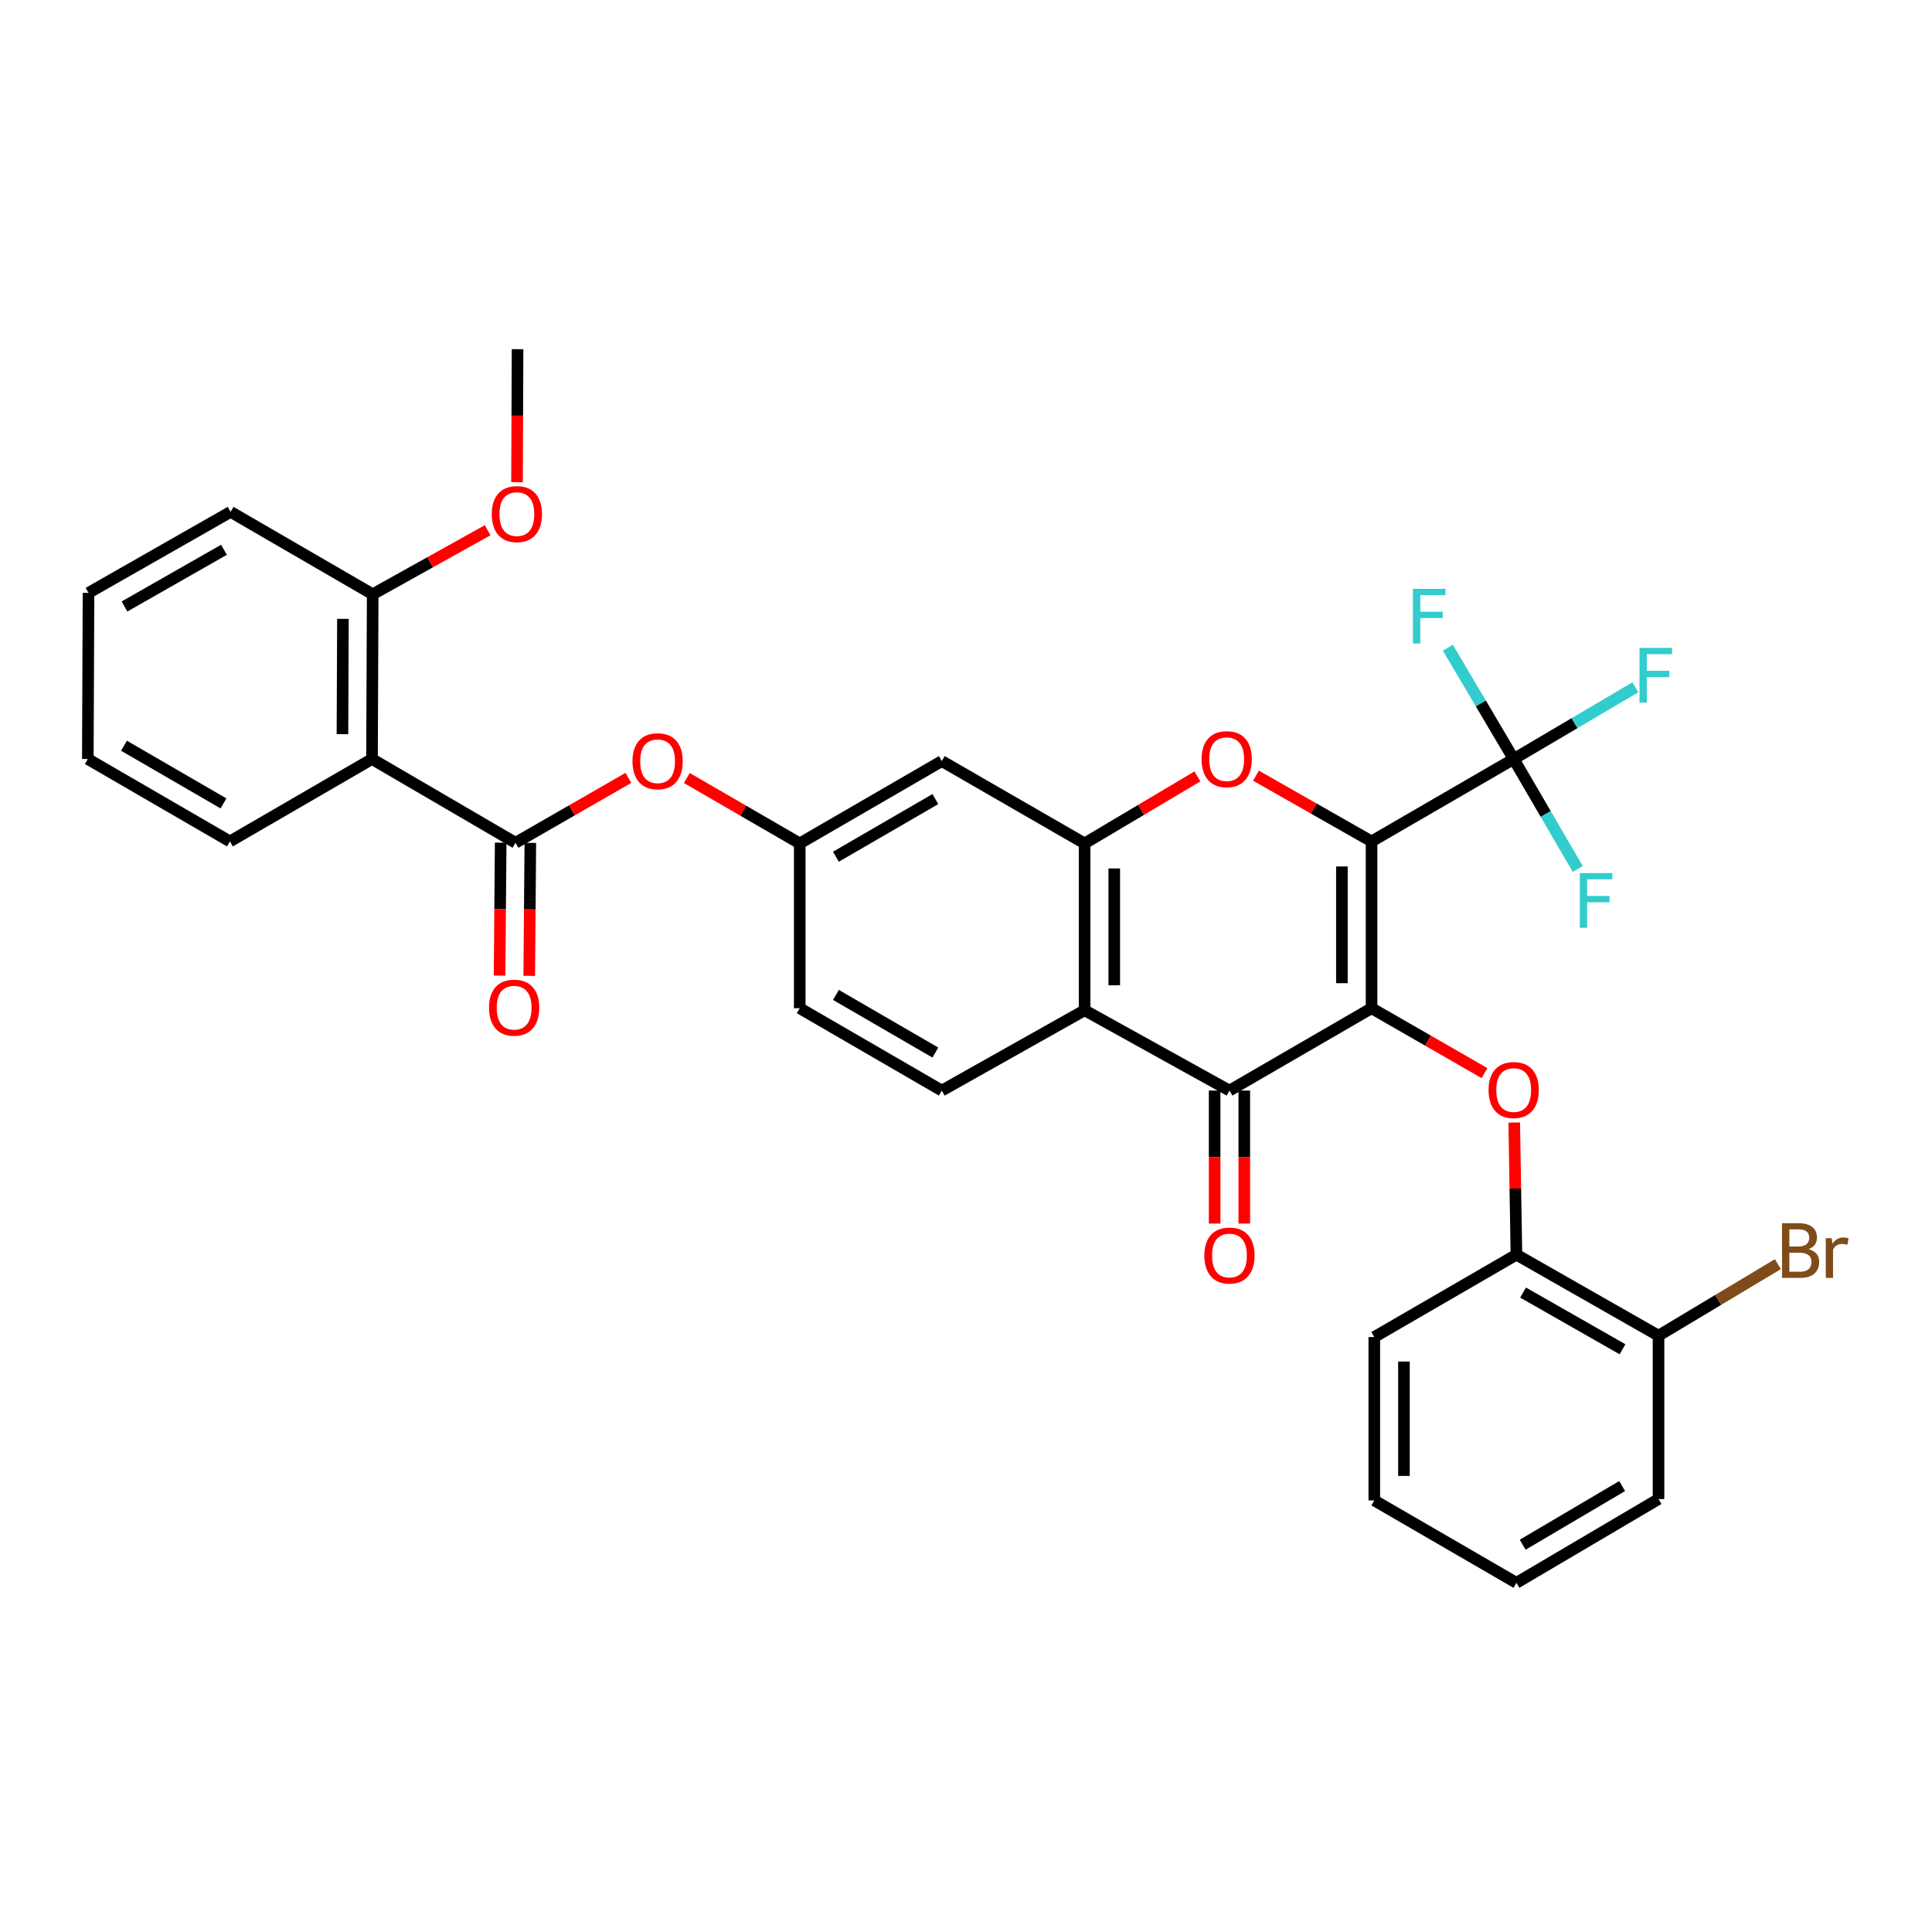 <?xml version='1.0' encoding='iso-8859-1'?>
<svg version='1.1' baseProfile='full'
              xmlns='http://www.w3.org/2000/svg'
                      xmlns:rdkit='http://www.rdkit.org/xml'
                      xmlns:xlink='http://www.w3.org/1999/xlink'
                  xml:space='preserve'
width='1000px' height='1000px' viewBox='0 0 1000 1000'>
<!-- END OF HEADER -->
<rect style='opacity:1.0;fill:#FFFFFF;stroke:none' width='1000' height='1000' x='0' y='0'> </rect>
<path class='bond-0' d='M 709.917,435.521 L 709.917,521.845' style='fill:none;fill-rule:evenodd;stroke:#000000;stroke-width:6px;stroke-linecap:butt;stroke-linejoin:miter;stroke-opacity:1' />
<path class='bond-0' d='M 694.569,448.47 L 694.569,508.897' style='fill:none;fill-rule:evenodd;stroke:#000000;stroke-width:6px;stroke-linecap:butt;stroke-linejoin:miter;stroke-opacity:1' />
<path class='bond-1' d='M 709.917,435.521 L 680.003,418.506' style='fill:none;fill-rule:evenodd;stroke:#000000;stroke-width:6px;stroke-linecap:butt;stroke-linejoin:miter;stroke-opacity:1' />
<path class='bond-1' d='M 680.003,418.506 L 650.089,401.491' style='fill:none;fill-rule:evenodd;stroke:#FF0000;stroke-width:6px;stroke-linecap:butt;stroke-linejoin:miter;stroke-opacity:1' />
<path class='bond-3' d='M 709.917,435.521 L 783.485,392.87' style='fill:none;fill-rule:evenodd;stroke:#000000;stroke-width:6px;stroke-linecap:butt;stroke-linejoin:miter;stroke-opacity:1' />
<path class='bond-2' d='M 709.917,521.845 L 636.365,564.479' style='fill:none;fill-rule:evenodd;stroke:#000000;stroke-width:6px;stroke-linecap:butt;stroke-linejoin:miter;stroke-opacity:1' />
<path class='bond-7' d='M 709.917,521.845 L 739.14,538.639' style='fill:none;fill-rule:evenodd;stroke:#000000;stroke-width:6px;stroke-linecap:butt;stroke-linejoin:miter;stroke-opacity:1' />
<path class='bond-7' d='M 739.14,538.639 L 768.364,555.432' style='fill:none;fill-rule:evenodd;stroke:#FF0000;stroke-width:6px;stroke-linecap:butt;stroke-linejoin:miter;stroke-opacity:1' />
<path class='bond-4' d='M 619.794,401.862 L 590.592,419.207' style='fill:none;fill-rule:evenodd;stroke:#FF0000;stroke-width:6px;stroke-linecap:butt;stroke-linejoin:miter;stroke-opacity:1' />
<path class='bond-4' d='M 590.592,419.207 L 561.39,436.553' style='fill:none;fill-rule:evenodd;stroke:#000000;stroke-width:6px;stroke-linecap:butt;stroke-linejoin:miter;stroke-opacity:1' />
<path class='bond-14' d='M 628.691,564.479 L 628.691,598.899' style='fill:none;fill-rule:evenodd;stroke:#000000;stroke-width:6px;stroke-linecap:butt;stroke-linejoin:miter;stroke-opacity:1' />
<path class='bond-14' d='M 628.691,598.899 L 628.691,633.32' style='fill:none;fill-rule:evenodd;stroke:#FF0000;stroke-width:6px;stroke-linecap:butt;stroke-linejoin:miter;stroke-opacity:1' />
<path class='bond-14' d='M 644.039,564.479 L 644.039,598.899' style='fill:none;fill-rule:evenodd;stroke:#000000;stroke-width:6px;stroke-linecap:butt;stroke-linejoin:miter;stroke-opacity:1' />
<path class='bond-14' d='M 644.039,598.899 L 644.039,633.32' style='fill:none;fill-rule:evenodd;stroke:#FF0000;stroke-width:6px;stroke-linecap:butt;stroke-linejoin:miter;stroke-opacity:1' />
<path class='bond-33' d='M 636.365,564.479 L 561.39,522.911' style='fill:none;fill-rule:evenodd;stroke:#000000;stroke-width:6px;stroke-linecap:butt;stroke-linejoin:miter;stroke-opacity:1' />
<path class='bond-18' d='M 783.485,392.87 L 800.065,421.328' style='fill:none;fill-rule:evenodd;stroke:#000000;stroke-width:6px;stroke-linecap:butt;stroke-linejoin:miter;stroke-opacity:1' />
<path class='bond-18' d='M 800.065,421.328 L 816.644,449.786' style='fill:none;fill-rule:evenodd;stroke:#33CCCC;stroke-width:6px;stroke-linecap:butt;stroke-linejoin:miter;stroke-opacity:1' />
<path class='bond-19' d='M 783.485,392.87 L 814.98,374.302' style='fill:none;fill-rule:evenodd;stroke:#000000;stroke-width:6px;stroke-linecap:butt;stroke-linejoin:miter;stroke-opacity:1' />
<path class='bond-19' d='M 814.98,374.302 L 846.474,355.734' style='fill:none;fill-rule:evenodd;stroke:#33CCCC;stroke-width:6px;stroke-linecap:butt;stroke-linejoin:miter;stroke-opacity:1' />
<path class='bond-20' d='M 783.485,392.87 L 766.449,364.065' style='fill:none;fill-rule:evenodd;stroke:#000000;stroke-width:6px;stroke-linecap:butt;stroke-linejoin:miter;stroke-opacity:1' />
<path class='bond-20' d='M 766.449,364.065 L 749.413,335.259' style='fill:none;fill-rule:evenodd;stroke:#33CCCC;stroke-width:6px;stroke-linecap:butt;stroke-linejoin:miter;stroke-opacity:1' />
<path class='bond-5' d='M 561.39,436.553 L 561.39,522.911' style='fill:none;fill-rule:evenodd;stroke:#000000;stroke-width:6px;stroke-linecap:butt;stroke-linejoin:miter;stroke-opacity:1' />
<path class='bond-5' d='M 576.738,449.506 L 576.738,509.958' style='fill:none;fill-rule:evenodd;stroke:#000000;stroke-width:6px;stroke-linecap:butt;stroke-linejoin:miter;stroke-opacity:1' />
<path class='bond-9' d='M 561.39,436.553 L 487.48,393.936' style='fill:none;fill-rule:evenodd;stroke:#000000;stroke-width:6px;stroke-linecap:butt;stroke-linejoin:miter;stroke-opacity:1' />
<path class='bond-12' d='M 561.39,522.911 L 487.48,564.479' style='fill:none;fill-rule:evenodd;stroke:#000000;stroke-width:6px;stroke-linecap:butt;stroke-linejoin:miter;stroke-opacity:1' />
<path class='bond-6' d='M 266.825,436.22 L 296.041,419.425' style='fill:none;fill-rule:evenodd;stroke:#000000;stroke-width:6px;stroke-linecap:butt;stroke-linejoin:miter;stroke-opacity:1' />
<path class='bond-6' d='M 296.041,419.425 L 325.256,402.629' style='fill:none;fill-rule:evenodd;stroke:#FF0000;stroke-width:6px;stroke-linecap:butt;stroke-linejoin:miter;stroke-opacity:1' />
<path class='bond-8' d='M 266.825,436.22 L 192.549,392.87' style='fill:none;fill-rule:evenodd;stroke:#000000;stroke-width:6px;stroke-linecap:butt;stroke-linejoin:miter;stroke-opacity:1' />
<path class='bond-16' d='M 259.152,436.156 L 258.866,470.564' style='fill:none;fill-rule:evenodd;stroke:#000000;stroke-width:6px;stroke-linecap:butt;stroke-linejoin:miter;stroke-opacity:1' />
<path class='bond-16' d='M 258.866,470.564 L 258.58,504.972' style='fill:none;fill-rule:evenodd;stroke:#FF0000;stroke-width:6px;stroke-linecap:butt;stroke-linejoin:miter;stroke-opacity:1' />
<path class='bond-16' d='M 274.499,436.284 L 274.214,470.692' style='fill:none;fill-rule:evenodd;stroke:#000000;stroke-width:6px;stroke-linecap:butt;stroke-linejoin:miter;stroke-opacity:1' />
<path class='bond-16' d='M 274.214,470.692 L 273.928,505.099' style='fill:none;fill-rule:evenodd;stroke:#FF0000;stroke-width:6px;stroke-linecap:butt;stroke-linejoin:miter;stroke-opacity:1' />
<path class='bond-11' d='M 783.766,581.014 L 784.333,615.214' style='fill:none;fill-rule:evenodd;stroke:#FF0000;stroke-width:6px;stroke-linecap:butt;stroke-linejoin:miter;stroke-opacity:1' />
<path class='bond-11' d='M 784.333,615.214 L 784.901,649.414' style='fill:none;fill-rule:evenodd;stroke:#000000;stroke-width:6px;stroke-linecap:butt;stroke-linejoin:miter;stroke-opacity:1' />
<path class='bond-15' d='M 192.549,392.87 L 192.907,307.594' style='fill:none;fill-rule:evenodd;stroke:#000000;stroke-width:6px;stroke-linecap:butt;stroke-linejoin:miter;stroke-opacity:1' />
<path class='bond-15' d='M 177.255,380.014 L 177.506,320.321' style='fill:none;fill-rule:evenodd;stroke:#000000;stroke-width:6px;stroke-linecap:butt;stroke-linejoin:miter;stroke-opacity:1' />
<path class='bond-23' d='M 192.549,392.87 L 119.006,435.521' style='fill:none;fill-rule:evenodd;stroke:#000000;stroke-width:6px;stroke-linecap:butt;stroke-linejoin:miter;stroke-opacity:1' />
<path class='bond-13' d='M 487.48,393.936 L 413.937,436.553' style='fill:none;fill-rule:evenodd;stroke:#000000;stroke-width:6px;stroke-linecap:butt;stroke-linejoin:miter;stroke-opacity:1' />
<path class='bond-13' d='M 484.144,413.608 L 432.664,443.44' style='fill:none;fill-rule:evenodd;stroke:#000000;stroke-width:6px;stroke-linecap:butt;stroke-linejoin:miter;stroke-opacity:1' />
<path class='bond-10' d='M 355.502,402.699 L 384.72,419.626' style='fill:none;fill-rule:evenodd;stroke:#FF0000;stroke-width:6px;stroke-linecap:butt;stroke-linejoin:miter;stroke-opacity:1' />
<path class='bond-10' d='M 384.72,419.626 L 413.937,436.553' style='fill:none;fill-rule:evenodd;stroke:#000000;stroke-width:6px;stroke-linecap:butt;stroke-linejoin:miter;stroke-opacity:1' />
<path class='bond-17' d='M 784.901,649.414 L 858.444,691.34' style='fill:none;fill-rule:evenodd;stroke:#000000;stroke-width:6px;stroke-linecap:butt;stroke-linejoin:miter;stroke-opacity:1' />
<path class='bond-17' d='M 788.331,669.036 L 839.811,698.384' style='fill:none;fill-rule:evenodd;stroke:#000000;stroke-width:6px;stroke-linecap:butt;stroke-linejoin:miter;stroke-opacity:1' />
<path class='bond-25' d='M 784.901,649.414 L 711.332,692.047' style='fill:none;fill-rule:evenodd;stroke:#000000;stroke-width:6px;stroke-linecap:butt;stroke-linejoin:miter;stroke-opacity:1' />
<path class='bond-34' d='M 487.48,564.479 L 413.937,521.845' style='fill:none;fill-rule:evenodd;stroke:#000000;stroke-width:6px;stroke-linecap:butt;stroke-linejoin:miter;stroke-opacity:1' />
<path class='bond-34' d='M 484.146,544.806 L 432.666,514.962' style='fill:none;fill-rule:evenodd;stroke:#000000;stroke-width:6px;stroke-linecap:butt;stroke-linejoin:miter;stroke-opacity:1' />
<path class='bond-21' d='M 413.937,436.553 L 413.937,521.845' style='fill:none;fill-rule:evenodd;stroke:#000000;stroke-width:6px;stroke-linecap:butt;stroke-linejoin:miter;stroke-opacity:1' />
<path class='bond-24' d='M 192.907,307.594 L 222.652,291.019' style='fill:none;fill-rule:evenodd;stroke:#000000;stroke-width:6px;stroke-linecap:butt;stroke-linejoin:miter;stroke-opacity:1' />
<path class='bond-24' d='M 222.652,291.019 L 252.397,274.444' style='fill:none;fill-rule:evenodd;stroke:#FF0000;stroke-width:6px;stroke-linecap:butt;stroke-linejoin:miter;stroke-opacity:1' />
<path class='bond-26' d='M 192.907,307.594 L 119.364,264.944' style='fill:none;fill-rule:evenodd;stroke:#000000;stroke-width:6px;stroke-linecap:butt;stroke-linejoin:miter;stroke-opacity:1' />
<path class='bond-22' d='M 858.444,691.34 L 889.338,672.831' style='fill:none;fill-rule:evenodd;stroke:#000000;stroke-width:6px;stroke-linecap:butt;stroke-linejoin:miter;stroke-opacity:1' />
<path class='bond-22' d='M 889.338,672.831 L 920.232,654.321' style='fill:none;fill-rule:evenodd;stroke:#7F4C19;stroke-width:6px;stroke-linecap:butt;stroke-linejoin:miter;stroke-opacity:1' />
<path class='bond-27' d='M 858.444,691.34 L 858.444,775.908' style='fill:none;fill-rule:evenodd;stroke:#000000;stroke-width:6px;stroke-linecap:butt;stroke-linejoin:miter;stroke-opacity:1' />
<path class='bond-29' d='M 119.006,435.521 L 45.455,392.87' style='fill:none;fill-rule:evenodd;stroke:#000000;stroke-width:6px;stroke-linecap:butt;stroke-linejoin:miter;stroke-opacity:1' />
<path class='bond-29' d='M 115.673,415.846 L 64.186,385.99' style='fill:none;fill-rule:evenodd;stroke:#000000;stroke-width:6px;stroke-linecap:butt;stroke-linejoin:miter;stroke-opacity:1' />
<path class='bond-28' d='M 267.602,249.558 L 267.747,215.146' style='fill:none;fill-rule:evenodd;stroke:#FF0000;stroke-width:6px;stroke-linecap:butt;stroke-linejoin:miter;stroke-opacity:1' />
<path class='bond-28' d='M 267.747,215.146 L 267.891,180.734' style='fill:none;fill-rule:evenodd;stroke:#000000;stroke-width:6px;stroke-linecap:butt;stroke-linejoin:miter;stroke-opacity:1' />
<path class='bond-30' d='M 711.332,692.047 L 711.332,776.616' style='fill:none;fill-rule:evenodd;stroke:#000000;stroke-width:6px;stroke-linecap:butt;stroke-linejoin:miter;stroke-opacity:1' />
<path class='bond-30' d='M 726.68,704.733 L 726.68,763.93' style='fill:none;fill-rule:evenodd;stroke:#000000;stroke-width:6px;stroke-linecap:butt;stroke-linejoin:miter;stroke-opacity:1' />
<path class='bond-36' d='M 119.364,264.944 L 45.813,306.87' style='fill:none;fill-rule:evenodd;stroke:#000000;stroke-width:6px;stroke-linecap:butt;stroke-linejoin:miter;stroke-opacity:1' />
<path class='bond-36' d='M 115.932,284.567 L 64.446,313.915' style='fill:none;fill-rule:evenodd;stroke:#000000;stroke-width:6px;stroke-linecap:butt;stroke-linejoin:miter;stroke-opacity:1' />
<path class='bond-35' d='M 858.444,775.908 L 784.901,819.266' style='fill:none;fill-rule:evenodd;stroke:#000000;stroke-width:6px;stroke-linecap:butt;stroke-linejoin:miter;stroke-opacity:1' />
<path class='bond-35' d='M 839.618,769.19 L 788.137,799.541' style='fill:none;fill-rule:evenodd;stroke:#000000;stroke-width:6px;stroke-linecap:butt;stroke-linejoin:miter;stroke-opacity:1' />
<path class='bond-32' d='M 45.455,392.87 L 45.813,306.87' style='fill:none;fill-rule:evenodd;stroke:#000000;stroke-width:6px;stroke-linecap:butt;stroke-linejoin:miter;stroke-opacity:1' />
<path class='bond-31' d='M 711.332,776.616 L 784.901,819.266' style='fill:none;fill-rule:evenodd;stroke:#000000;stroke-width:6px;stroke-linecap:butt;stroke-linejoin:miter;stroke-opacity:1' />
<path  class='atom-2' d='M 621.933 392.95
Q 621.933 386.15, 625.293 382.35
Q 628.653 378.55, 634.933 378.55
Q 641.213 378.55, 644.573 382.35
Q 647.933 386.15, 647.933 392.95
Q 647.933 399.83, 644.533 403.75
Q 641.133 407.63, 634.933 407.63
Q 628.693 407.63, 625.293 403.75
Q 621.933 399.87, 621.933 392.95
M 634.933 404.43
Q 639.253 404.43, 641.573 401.55
Q 643.933 398.63, 643.933 392.95
Q 643.933 387.39, 641.573 384.59
Q 639.253 381.75, 634.933 381.75
Q 630.613 381.75, 628.253 384.55
Q 625.933 387.35, 625.933 392.95
Q 625.933 398.67, 628.253 401.55
Q 630.613 404.43, 634.933 404.43
' fill='#FF0000'/>
<path  class='atom-8' d='M 770.485 564.201
Q 770.485 557.401, 773.845 553.601
Q 777.205 549.801, 783.485 549.801
Q 789.765 549.801, 793.125 553.601
Q 796.485 557.401, 796.485 564.201
Q 796.485 571.081, 793.085 575.001
Q 789.685 578.881, 783.485 578.881
Q 777.245 578.881, 773.845 575.001
Q 770.485 571.121, 770.485 564.201
M 783.485 575.681
Q 787.805 575.681, 790.125 572.801
Q 792.485 569.881, 792.485 564.201
Q 792.485 558.641, 790.125 555.841
Q 787.805 553.001, 783.485 553.001
Q 779.165 553.001, 776.805 555.801
Q 774.485 558.601, 774.485 564.201
Q 774.485 569.921, 776.805 572.801
Q 779.165 575.681, 783.485 575.681
' fill='#FF0000'/>
<path  class='atom-11' d='M 327.377 394.016
Q 327.377 387.216, 330.737 383.416
Q 334.097 379.616, 340.377 379.616
Q 346.657 379.616, 350.017 383.416
Q 353.377 387.216, 353.377 394.016
Q 353.377 400.896, 349.977 404.816
Q 346.577 408.696, 340.377 408.696
Q 334.137 408.696, 330.737 404.816
Q 327.377 400.936, 327.377 394.016
M 340.377 405.496
Q 344.697 405.496, 347.017 402.616
Q 349.377 399.696, 349.377 394.016
Q 349.377 388.456, 347.017 385.656
Q 344.697 382.816, 340.377 382.816
Q 336.057 382.816, 333.697 385.616
Q 331.377 388.416, 331.377 394.016
Q 331.377 399.736, 333.697 402.616
Q 336.057 405.496, 340.377 405.496
' fill='#FF0000'/>
<path  class='atom-15' d='M 623.365 649.852
Q 623.365 643.052, 626.725 639.252
Q 630.085 635.452, 636.365 635.452
Q 642.645 635.452, 646.005 639.252
Q 649.365 643.052, 649.365 649.852
Q 649.365 656.732, 645.965 660.652
Q 642.565 664.532, 636.365 664.532
Q 630.125 664.532, 626.725 660.652
Q 623.365 656.772, 623.365 649.852
M 636.365 661.332
Q 640.685 661.332, 643.005 658.452
Q 645.365 655.532, 645.365 649.852
Q 645.365 644.292, 643.005 641.492
Q 640.685 638.652, 636.365 638.652
Q 632.045 638.652, 629.685 641.452
Q 627.365 644.252, 627.365 649.852
Q 627.365 655.572, 629.685 658.452
Q 632.045 661.332, 636.365 661.332
' fill='#FF0000'/>
<path  class='atom-17' d='M 253.118 521.567
Q 253.118 514.767, 256.478 510.967
Q 259.838 507.167, 266.118 507.167
Q 272.398 507.167, 275.758 510.967
Q 279.118 514.767, 279.118 521.567
Q 279.118 528.447, 275.718 532.367
Q 272.318 536.247, 266.118 536.247
Q 259.878 536.247, 256.478 532.367
Q 253.118 528.487, 253.118 521.567
M 266.118 533.047
Q 270.438 533.047, 272.758 530.167
Q 275.118 527.247, 275.118 521.567
Q 275.118 516.007, 272.758 513.207
Q 270.438 510.367, 266.118 510.367
Q 261.798 510.367, 259.438 513.167
Q 257.118 515.967, 257.118 521.567
Q 257.118 527.287, 259.438 530.167
Q 261.798 533.047, 266.118 533.047
' fill='#FF0000'/>
<path  class='atom-19' d='M 817.708 451.904
L 834.548 451.904
L 834.548 455.144
L 821.508 455.144
L 821.508 463.744
L 833.108 463.744
L 833.108 467.024
L 821.508 467.024
L 821.508 480.224
L 817.708 480.224
L 817.708 451.904
' fill='#33CCCC'/>
<path  class='atom-20' d='M 848.608 335.352
L 865.448 335.352
L 865.448 338.592
L 852.408 338.592
L 852.408 347.192
L 864.008 347.192
L 864.008 350.472
L 852.408 350.472
L 852.408 363.672
L 848.608 363.672
L 848.608 335.352
' fill='#33CCCC'/>
<path  class='atom-21' d='M 731.349 304.792
L 748.189 304.792
L 748.189 308.032
L 735.149 308.032
L 735.149 316.632
L 746.749 316.632
L 746.749 319.912
L 735.149 319.912
L 735.149 333.112
L 731.349 333.112
L 731.349 304.792
' fill='#33CCCC'/>
<path  class='atom-23' d='M 936.135 646.554
Q 938.855 647.314, 940.215 648.994
Q 941.615 650.634, 941.615 653.074
Q 941.615 656.994, 939.095 659.234
Q 936.615 661.434, 931.895 661.434
L 922.375 661.434
L 922.375 633.114
L 930.735 633.114
Q 935.575 633.114, 938.015 635.074
Q 940.455 637.034, 940.455 640.634
Q 940.455 644.914, 936.135 646.554
M 926.175 636.314
L 926.175 645.194
L 930.735 645.194
Q 933.535 645.194, 934.975 644.074
Q 936.455 642.914, 936.455 640.634
Q 936.455 636.314, 930.735 636.314
L 926.175 636.314
M 931.895 658.234
Q 934.655 658.234, 936.135 656.914
Q 937.615 655.594, 937.615 653.074
Q 937.615 650.754, 935.975 649.594
Q 934.375 648.394, 931.295 648.394
L 926.175 648.394
L 926.175 658.234
L 931.895 658.234
' fill='#7F4C19'/>
<path  class='atom-23' d='M 948.055 640.874
L 948.495 643.714
Q 950.655 640.514, 954.175 640.514
Q 955.295 640.514, 956.815 640.914
L 956.215 644.274
Q 954.495 643.874, 953.535 643.874
Q 951.855 643.874, 950.735 644.554
Q 949.655 645.194, 948.775 646.754
L 948.775 661.434
L 945.015 661.434
L 945.015 640.874
L 948.055 640.874
' fill='#7F4C19'/>
<path  class='atom-25' d='M 254.533 266.09
Q 254.533 259.29, 257.893 255.49
Q 261.253 251.69, 267.533 251.69
Q 273.813 251.69, 277.173 255.49
Q 280.533 259.29, 280.533 266.09
Q 280.533 272.97, 277.133 276.89
Q 273.733 280.77, 267.533 280.77
Q 261.293 280.77, 257.893 276.89
Q 254.533 273.01, 254.533 266.09
M 267.533 277.57
Q 271.853 277.57, 274.173 274.69
Q 276.533 271.77, 276.533 266.09
Q 276.533 260.53, 274.173 257.73
Q 271.853 254.89, 267.533 254.89
Q 263.213 254.89, 260.853 257.69
Q 258.533 260.49, 258.533 266.09
Q 258.533 271.81, 260.853 274.69
Q 263.213 277.57, 267.533 277.57
' fill='#FF0000'/>
</svg>
